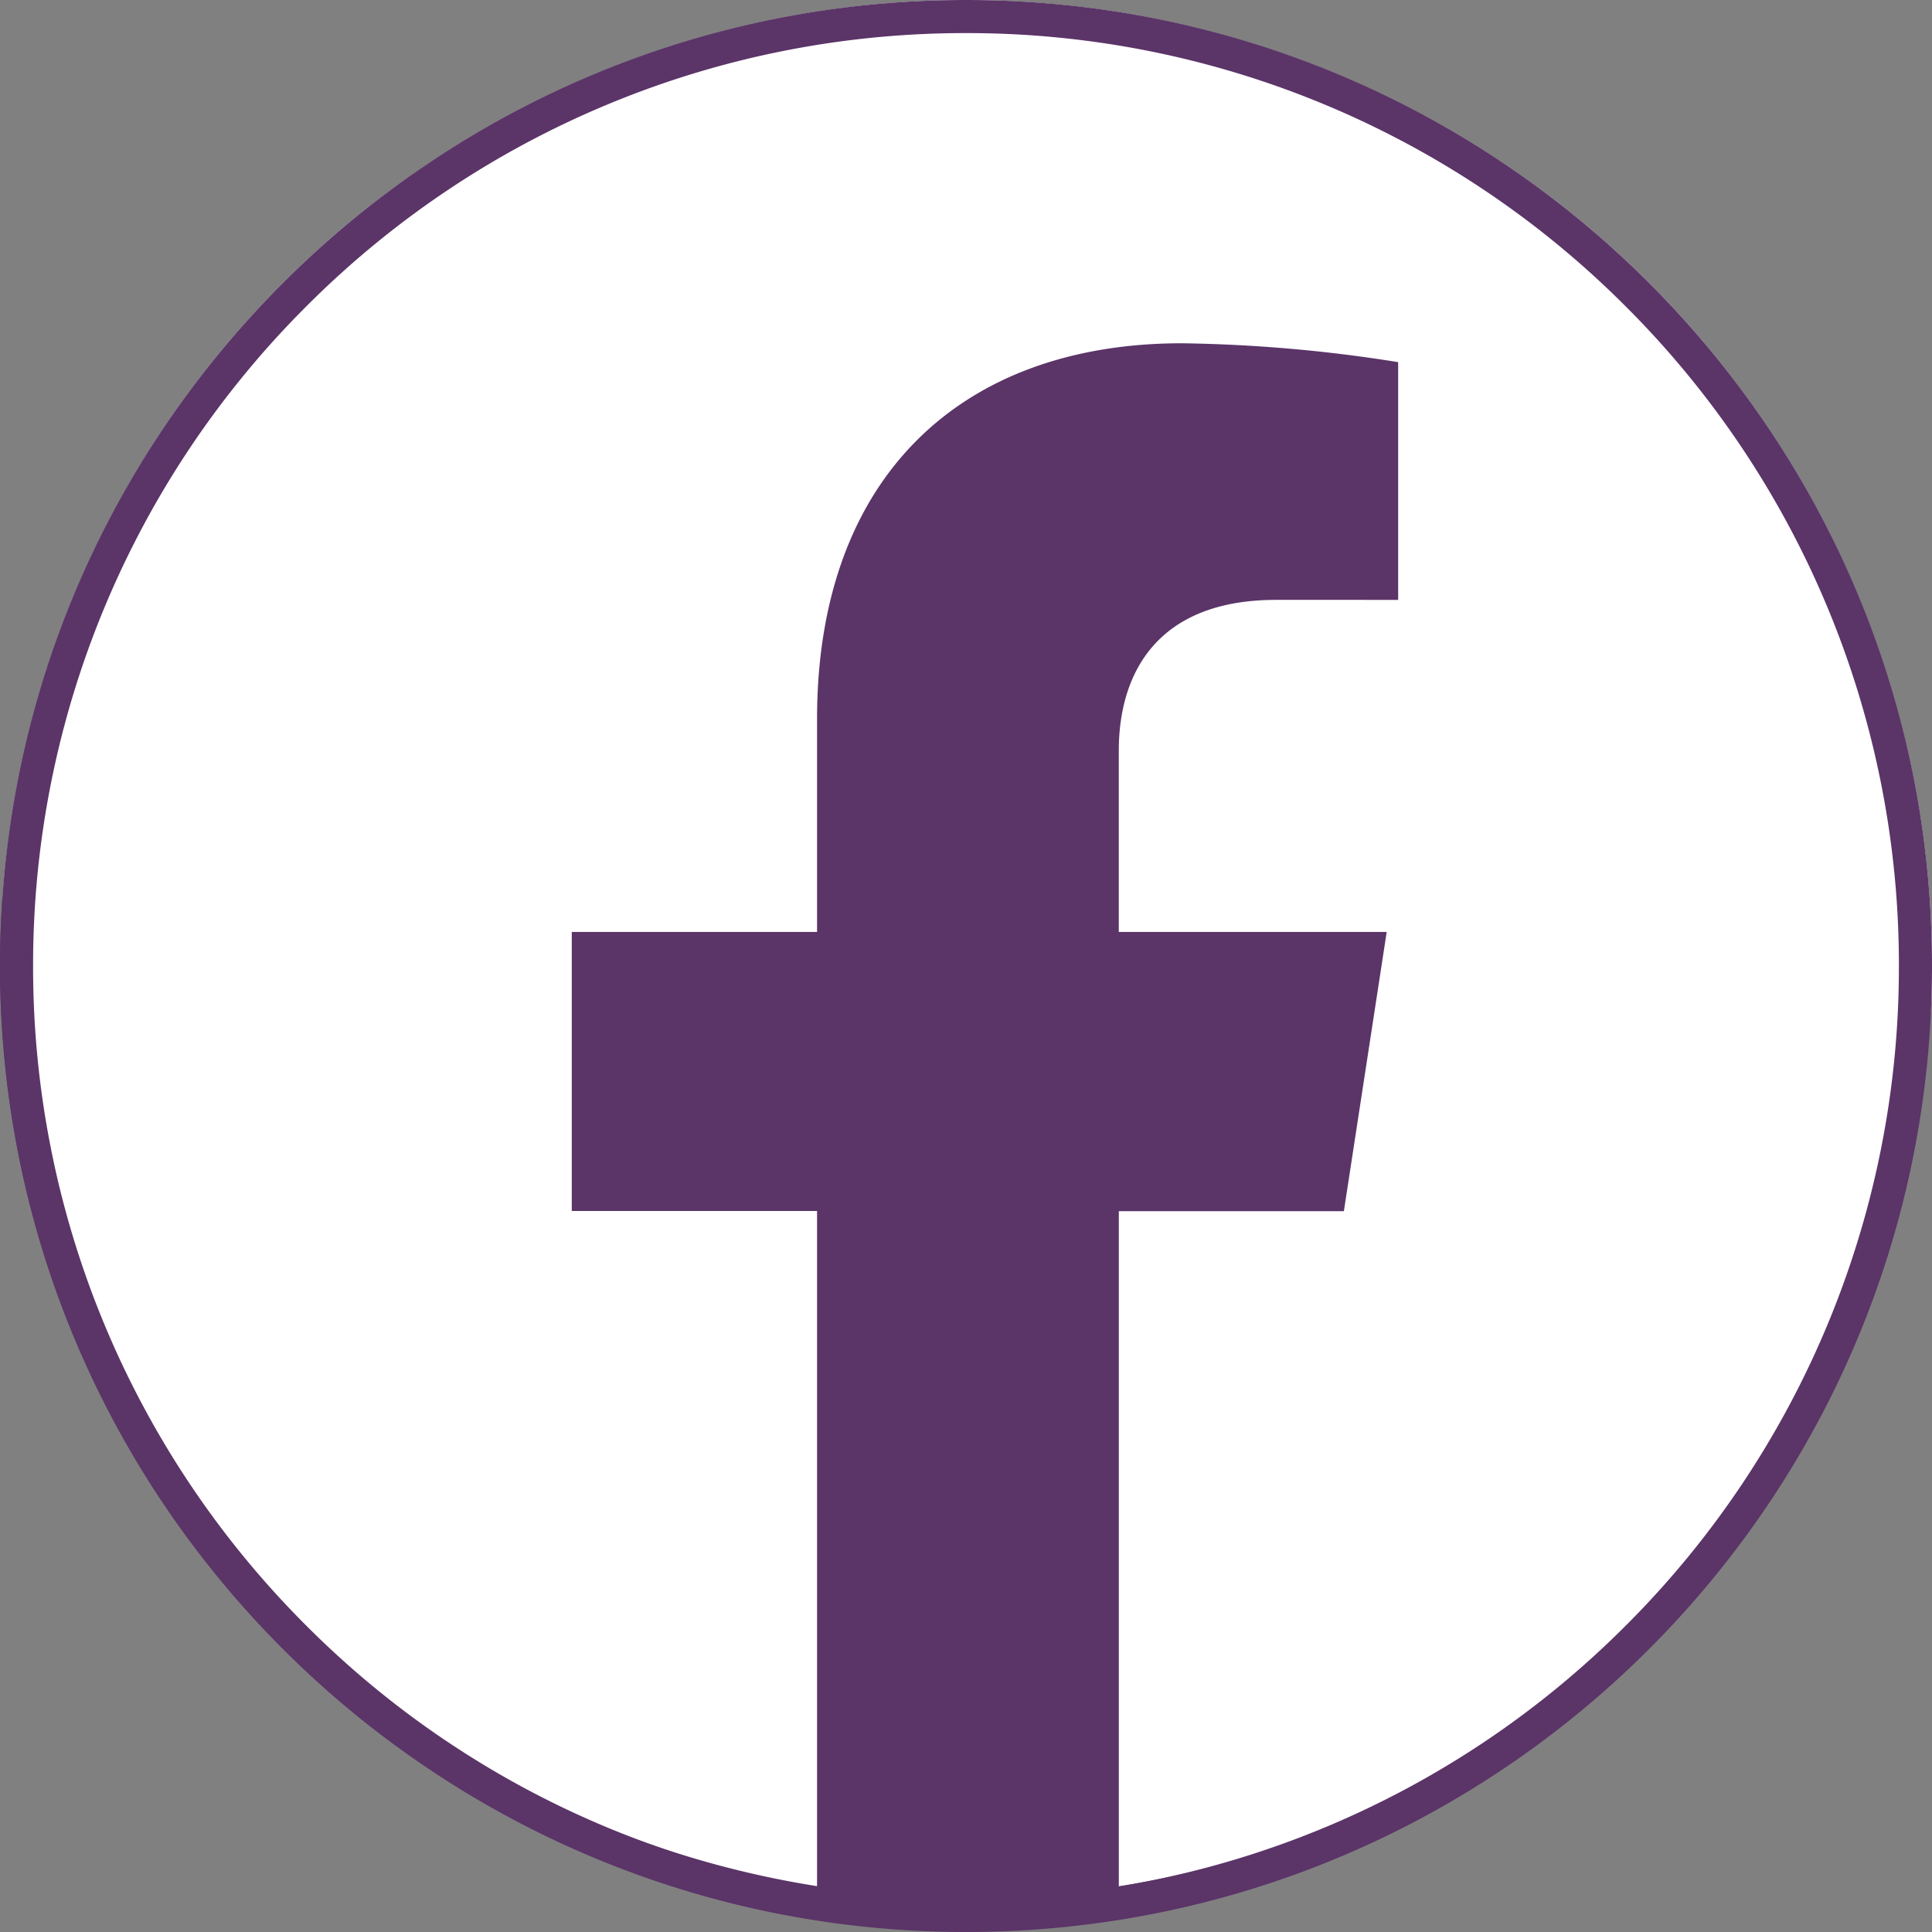<svg xmlns="http://www.w3.org/2000/svg" width="58.375" height="58.375"><rect width="100%" height="100%" fill="#808080" stroke="none"/><defs><clipPath id="a"><path data-name="パス 3612" d="M29.188 0A29.188 29.188 0 110 29.188 29.188 29.188 0 0129.188 0z" fill="#fff" stroke="#5b3468"/></clipPath></defs><g data-name="マスクグループ 113" clip-path="url(#a)"><g data-name="グループ 4816" transform="translate(0 -1.03)"><circle data-name="楕円形 76" cx="29" cy="29" r="29" transform="translate(-.035 1.218)" fill="#5b3468"/><g data-name="グループ 4815"><path data-name="パス 1619" d="M58.435 29.188A29.188 29.188 0 1024.687 58.02v-20.4h-7.411v-8.432h7.411v-6.43c0-7.315 4.358-11.356 11.024-11.356a44.884 44.884 0 016.534.57v7.183H38.56c-3.626 0-4.756 2.25-4.756 4.558v5.475h8.095l-1.294 8.437h-6.8v20.4a29.2 29.2 0 0024.63-28.837z" fill="#fff"/></g></g></g><g data-name="パス 3613" fill="none"><path d="M29.188 0A29.188 29.188 0 110 29.188 29.188 29.188 0 0129.188 0z"/><path d="M29.188 1A28.095 28.095 0 009.256 9.256 28.095 28.095 0 001 29.187 28.095 28.095 0 009.256 49.12a28.095 28.095 0 0019.931 8.256 28.095 28.095 0 0019.932-8.256 28.095 28.095 0 008.256-19.931 28.095 28.095 0 00-8.256-19.932A28.095 28.095 0 0029.188 1m0-1c16.12 0 29.187 13.068 29.187 29.188 0 16.12-13.068 29.187-29.188 29.187C13.067 58.375 0 45.307 0 29.187 0 13.067 13.068 0 29.188 0z" fill="#5b3468"/></g></svg>
